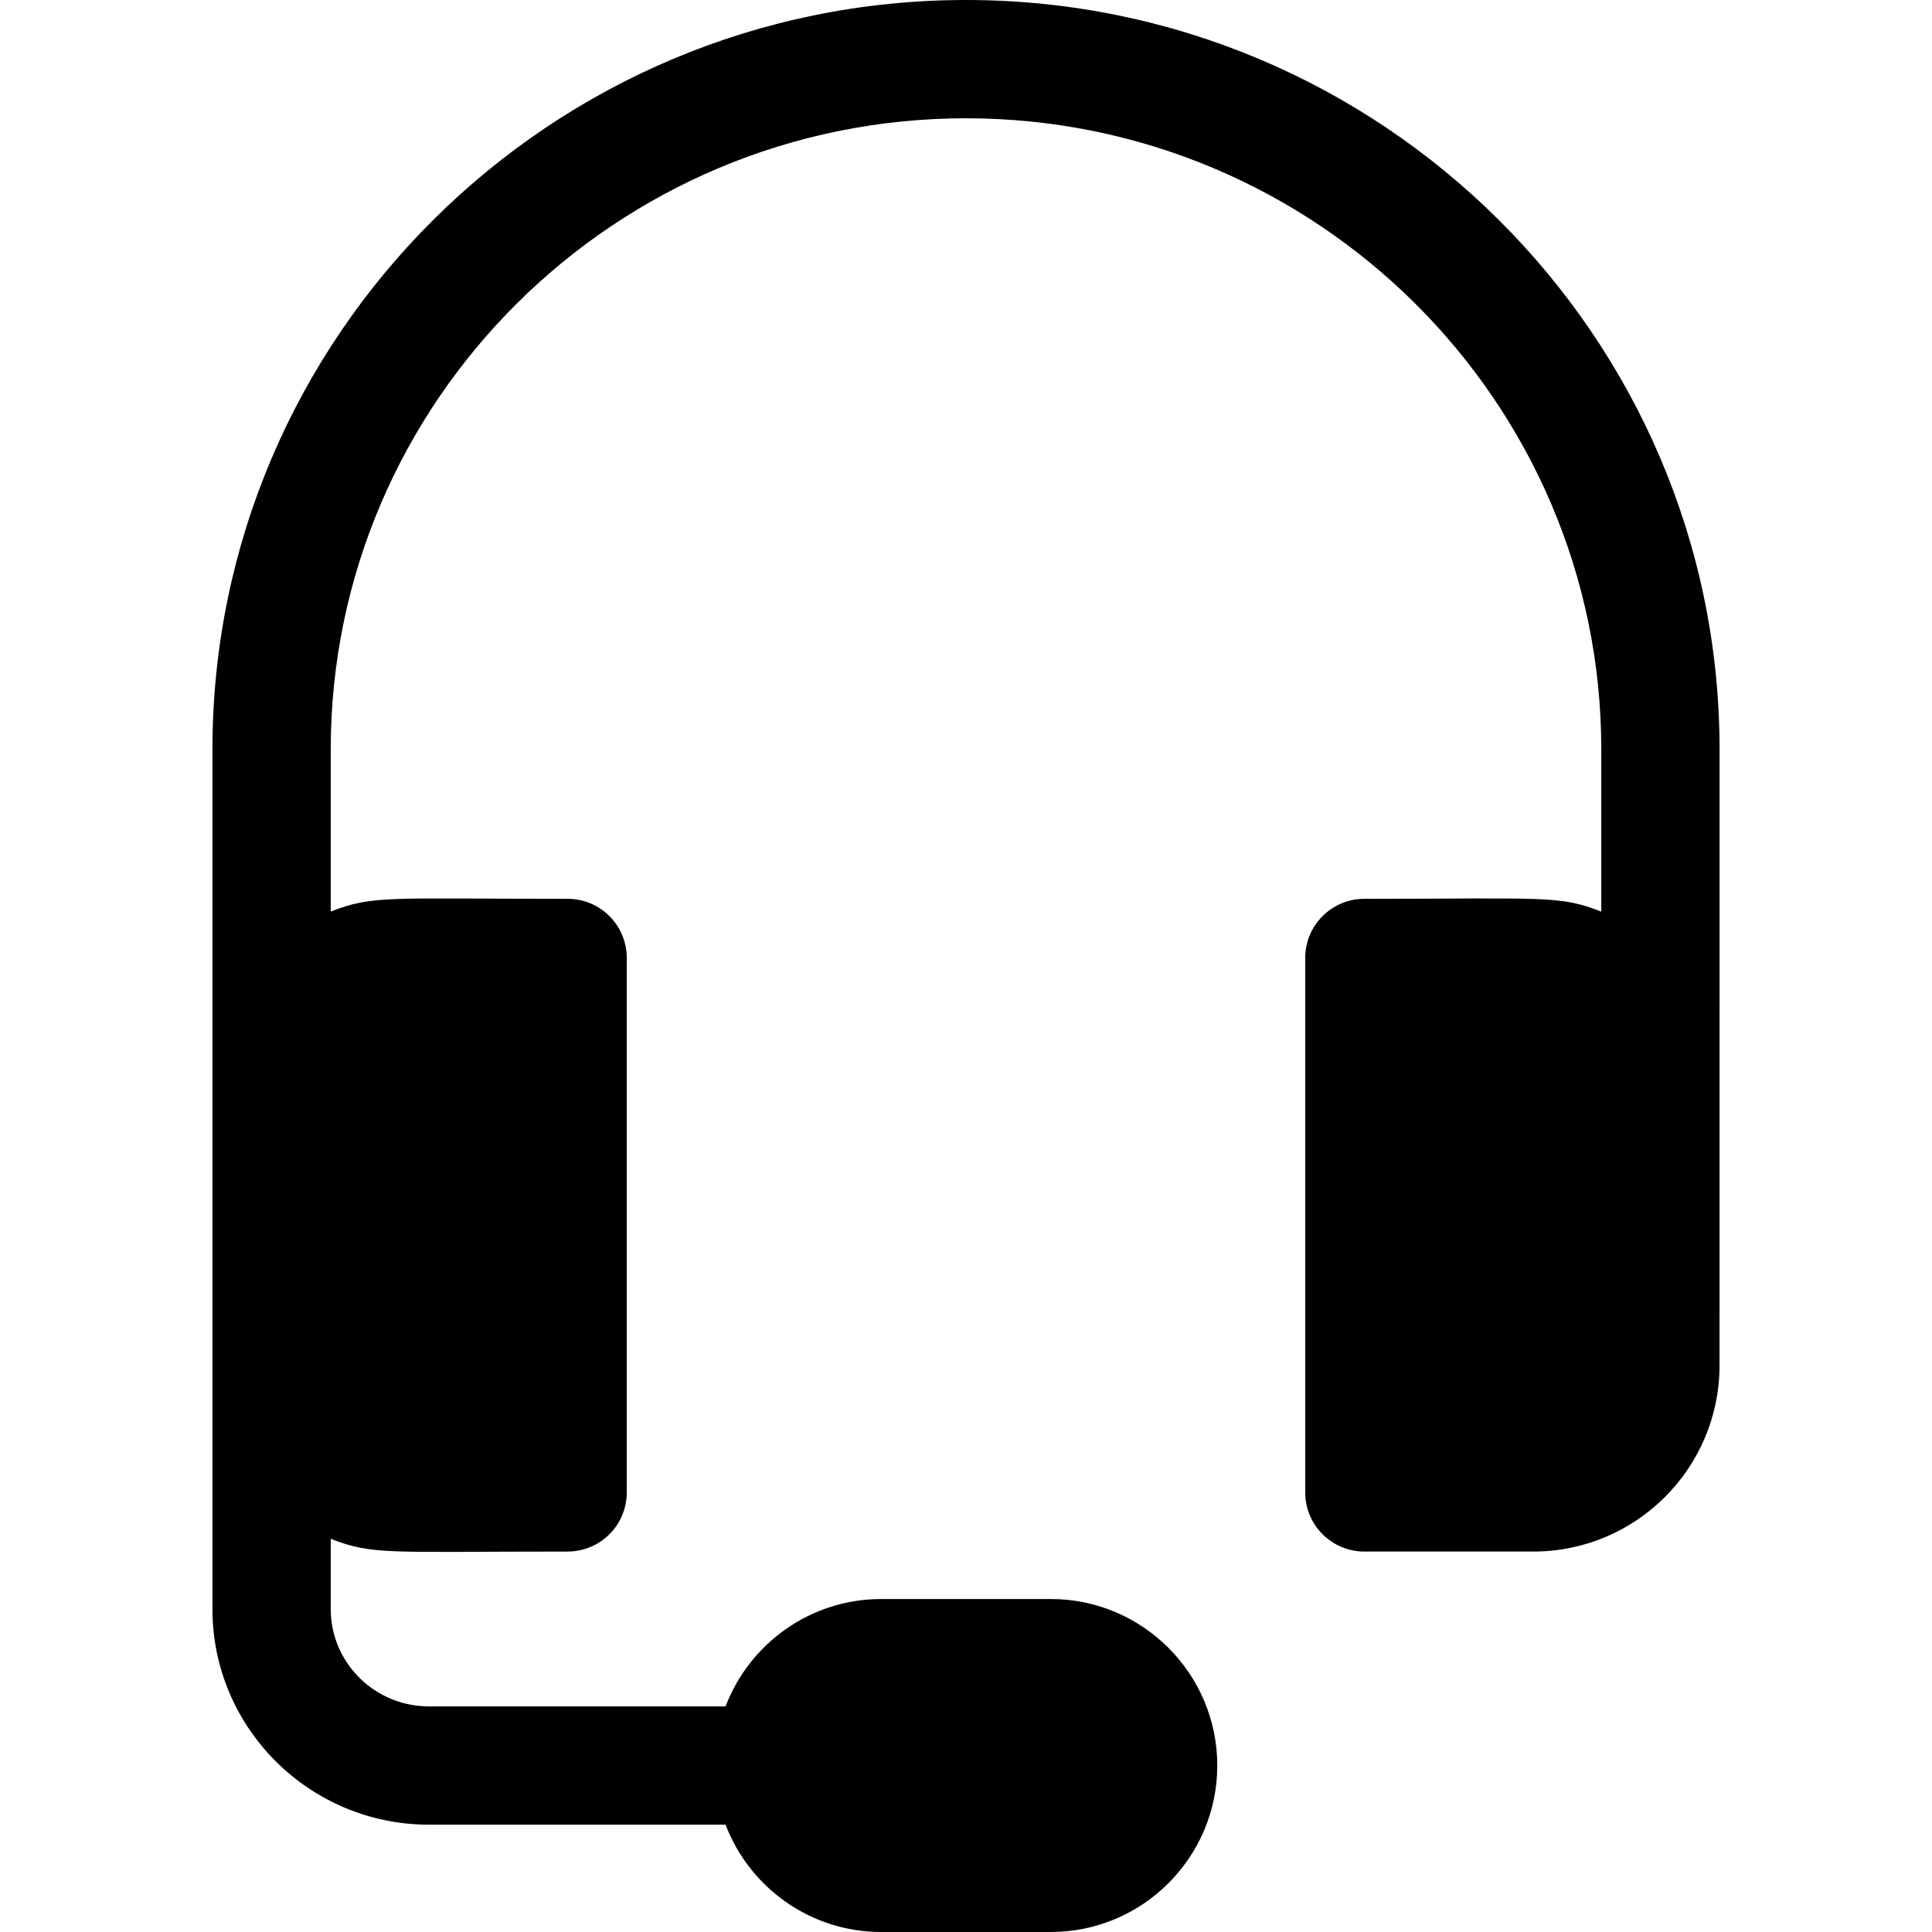 <?xml version="1.0" encoding="UTF-8"?> <svg xmlns="http://www.w3.org/2000/svg" xmlns:xlink="http://www.w3.org/1999/xlink" fill="#000000" height="800px" width="800px" version="1.1" id="Layer_1" viewBox="0 0 512 512" xml:space="preserve"> <g> <g> <path d="M256,0C145.889,0,56.299,89.088,56.299,198.604v227.84c0,31.493,25.736,57.114,57.365,57.114h78.618 C198.614,500.172,214.716,512,233.524,512h44.952c24.325,0,44.116-19.79,44.116-44.116c0-24.325-19.79-44.126-44.116-44.126 h-44.951c-18.808,0-34.91,11.839-41.242,28.453h-78.618c-14.346,0-26.018-11.557-26.018-25.767v-18.651 c11.141,4.369,14.97,3.385,62.777,3.385c8.662,0,15.673-7.022,15.673-15.673V253.868c0-8.662-7.011-15.673-15.673-15.673 c-47.734,0-51.614-0.992-62.777,3.385v-42.977c0-92.223,75.525-167.257,168.354-167.257s168.354,75.034,168.354,167.257v42.987 c-11.148-4.393-15.087-3.396-62.788-3.396c-8.652,0-15.673,7.011-15.673,15.673v141.636c0,8.652,7.022,15.673,15.673,15.673 h44.816c27.188,0,49.309-22.12,49.309-49.309c0-4.111,0.01-49.003,0.01-163.265C455.701,89.088,366.111,0,256,0z"></path> </g> </g> </svg> 